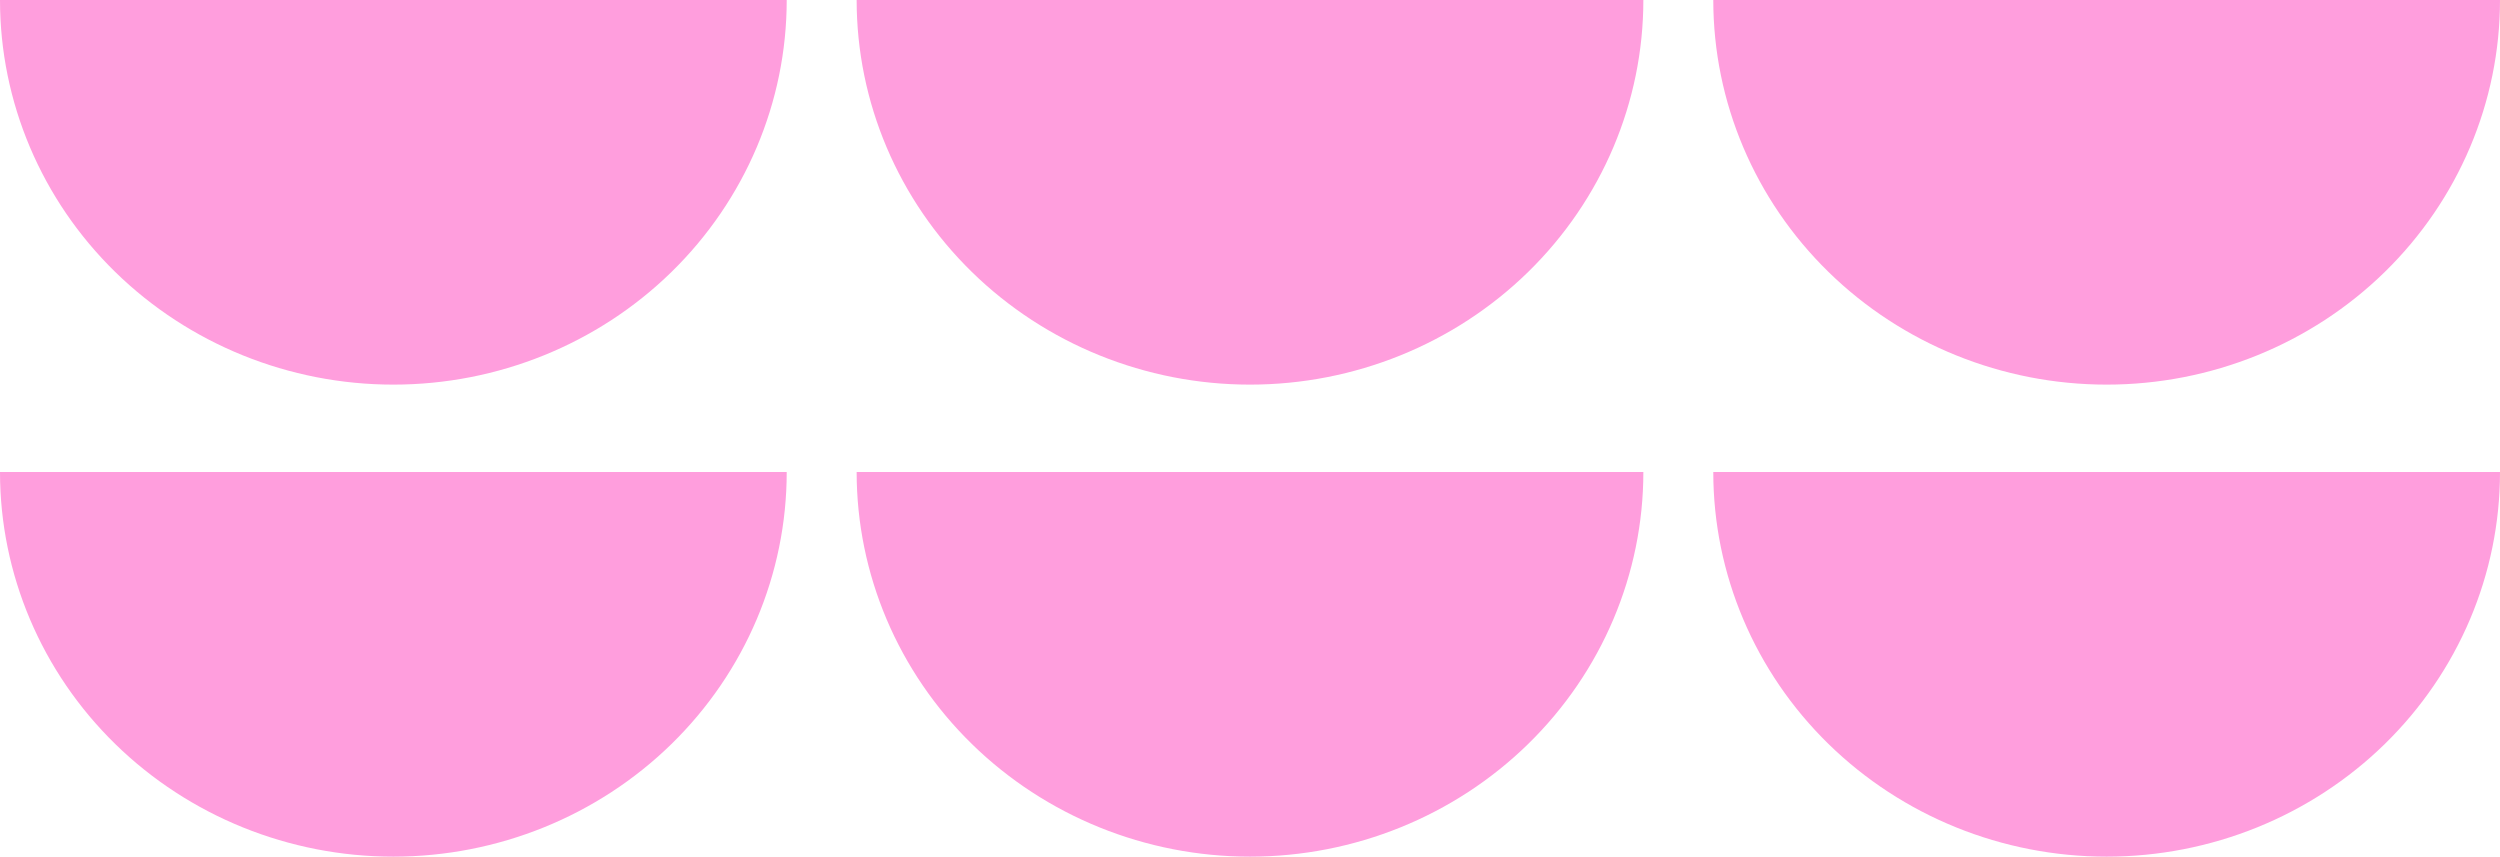<?xml version="1.0" encoding="UTF-8"?> <svg xmlns="http://www.w3.org/2000/svg" width="143" height="49" viewBox="0 0 143 49" fill="none"> <path d="M143 27C143 32.835 140.629 38.431 136.41 42.556C132.19 46.682 126.467 49 120.5 49C114.533 49 108.81 46.682 104.59 42.556C100.371 38.431 98 32.835 98 27H143Z" fill="#FF9EDD"></path> <path d="M94 27C94 32.835 91.629 38.431 87.41 42.556C83.19 46.682 77.467 49 71.5 49C65.533 49 59.81 46.682 55.59 42.556C51.37 38.431 49 32.835 49 27H94Z" fill="#FF9EDD"></path> <path d="M94 0C94 5.835 91.629 11.431 87.41 15.556C83.19 19.682 77.467 22 71.5 22C65.533 22 59.81 19.682 55.59 15.556C51.37 11.431 49 5.835 49 0H94Z" fill="#FF9EDD"></path> <path d="M45 0C45 5.835 42.629 11.431 38.41 15.556C34.19 19.682 28.467 22 22.5 22C16.533 22 10.81 19.682 6.59 15.556C2.371 11.431 0 5.835 0 0H45Z" fill="#FF9EDD"></path> <path d="M45 27C45 32.835 42.629 38.431 38.41 42.556C34.19 46.682 28.467 49 22.5 49C16.533 49 10.81 46.682 6.59 42.556C2.371 38.431 0 32.835 0 27H45Z" fill="#FF9EDD"></path> <path d="M143 0C143 5.835 140.629 11.431 136.41 15.556C132.19 19.682 126.467 22 120.5 22C114.533 22 108.81 19.682 104.59 15.556C100.371 11.431 98 5.835 98 0H143Z" fill="#FF9EDD"></path> </svg> 